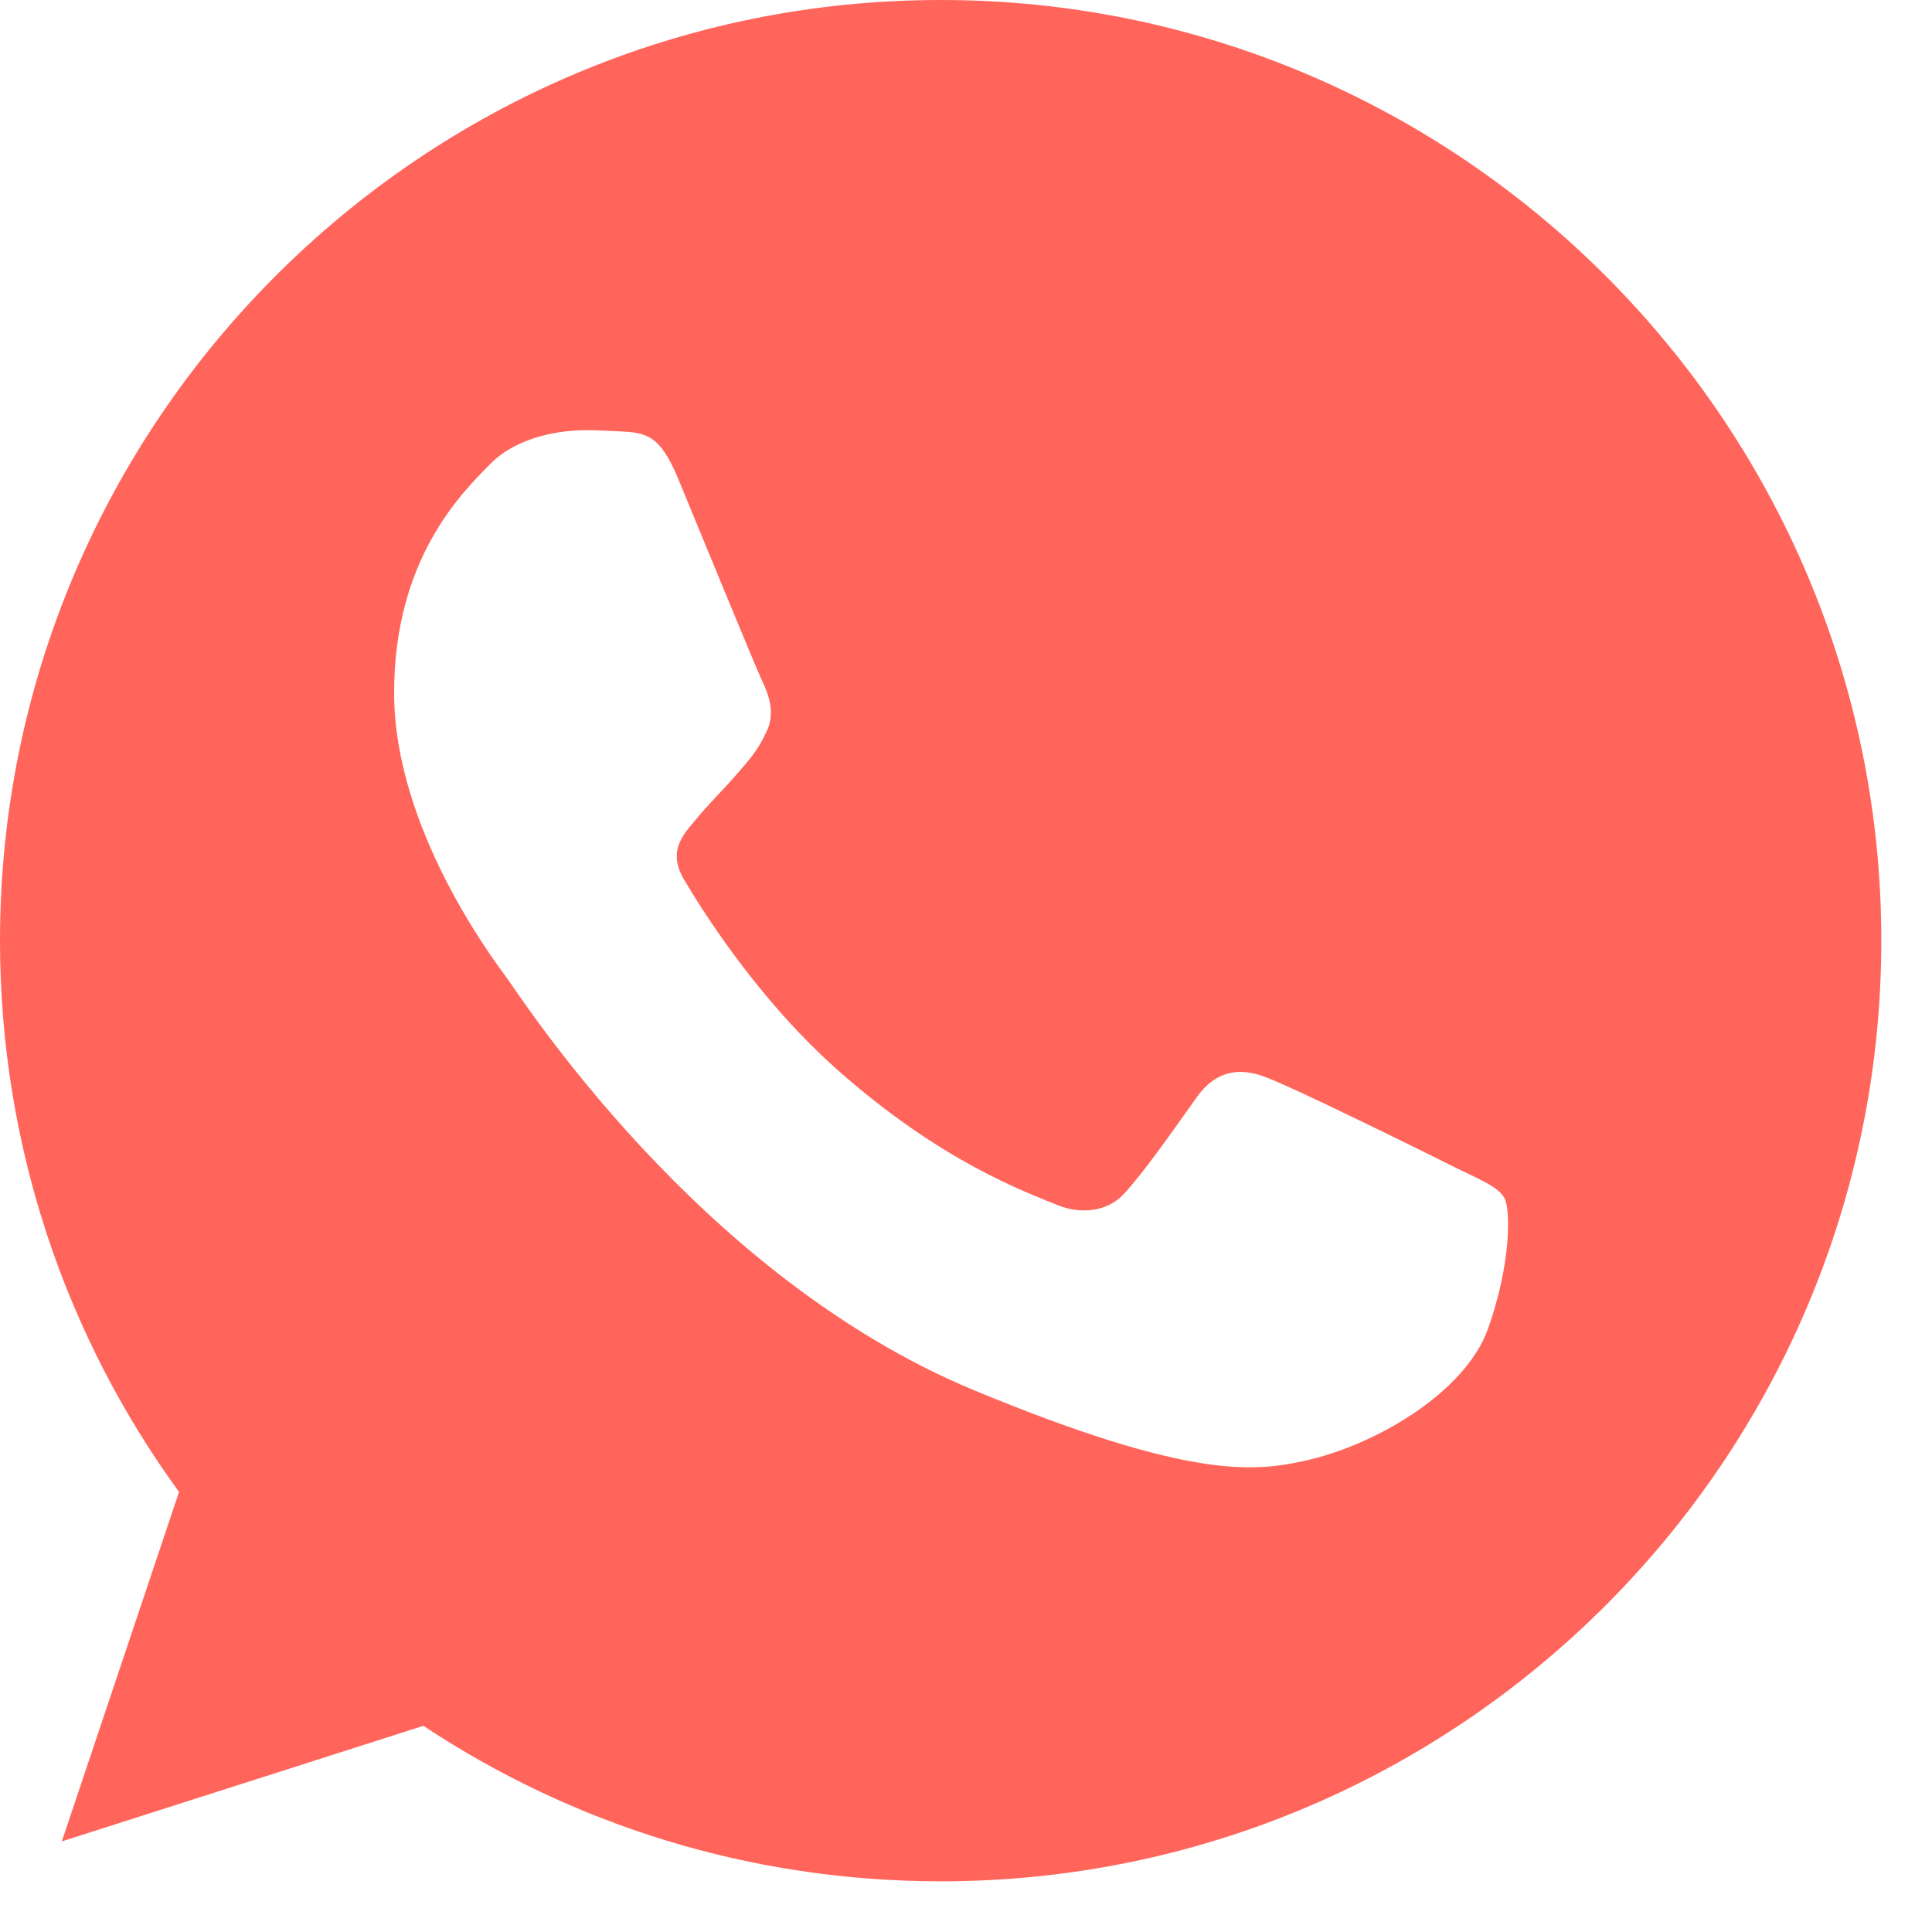 <?xml version="1.0" encoding="UTF-8"?> <svg xmlns="http://www.w3.org/2000/svg" width="21" height="21" viewBox="0 0 21 21" fill="none"> <path d="M10.227 0H10.222C4.584 0 0 4.586 0 10.224C0 12.461 0.721 14.534 1.946 16.217L0.672 20.015L4.602 18.759C6.219 19.83 8.148 20.449 10.227 20.449C15.864 20.449 20.449 15.862 20.449 10.224C20.449 4.587 15.864 0 10.227 0ZM16.176 14.438C15.93 15.135 14.95 15.712 14.17 15.881C13.635 15.995 12.938 16.085 10.589 15.112C7.584 13.867 5.649 10.813 5.498 10.615C5.354 10.417 4.284 8.999 4.284 7.532C4.284 6.064 5.029 5.35 5.329 5.043C5.576 4.791 5.984 4.676 6.375 4.676C6.501 4.676 6.615 4.683 6.717 4.688C7.018 4.701 7.169 4.719 7.367 5.193C7.613 5.787 8.214 7.254 8.286 7.405C8.358 7.556 8.431 7.76 8.329 7.958C8.233 8.163 8.149 8.254 7.998 8.427C7.847 8.601 7.704 8.734 7.553 8.921C7.415 9.083 7.259 9.257 7.433 9.557C7.607 9.851 8.208 10.831 9.092 11.619C10.233 12.635 11.159 12.959 11.49 13.097C11.736 13.2 12.03 13.175 12.21 12.984C12.439 12.737 12.722 12.328 13.009 11.925C13.214 11.637 13.472 11.601 13.743 11.703C14.019 11.799 15.48 12.521 15.78 12.671C16.08 12.821 16.278 12.893 16.351 13.019C16.423 13.146 16.423 13.74 16.176 14.438Z" fill="#FF655B"></path> </svg> 